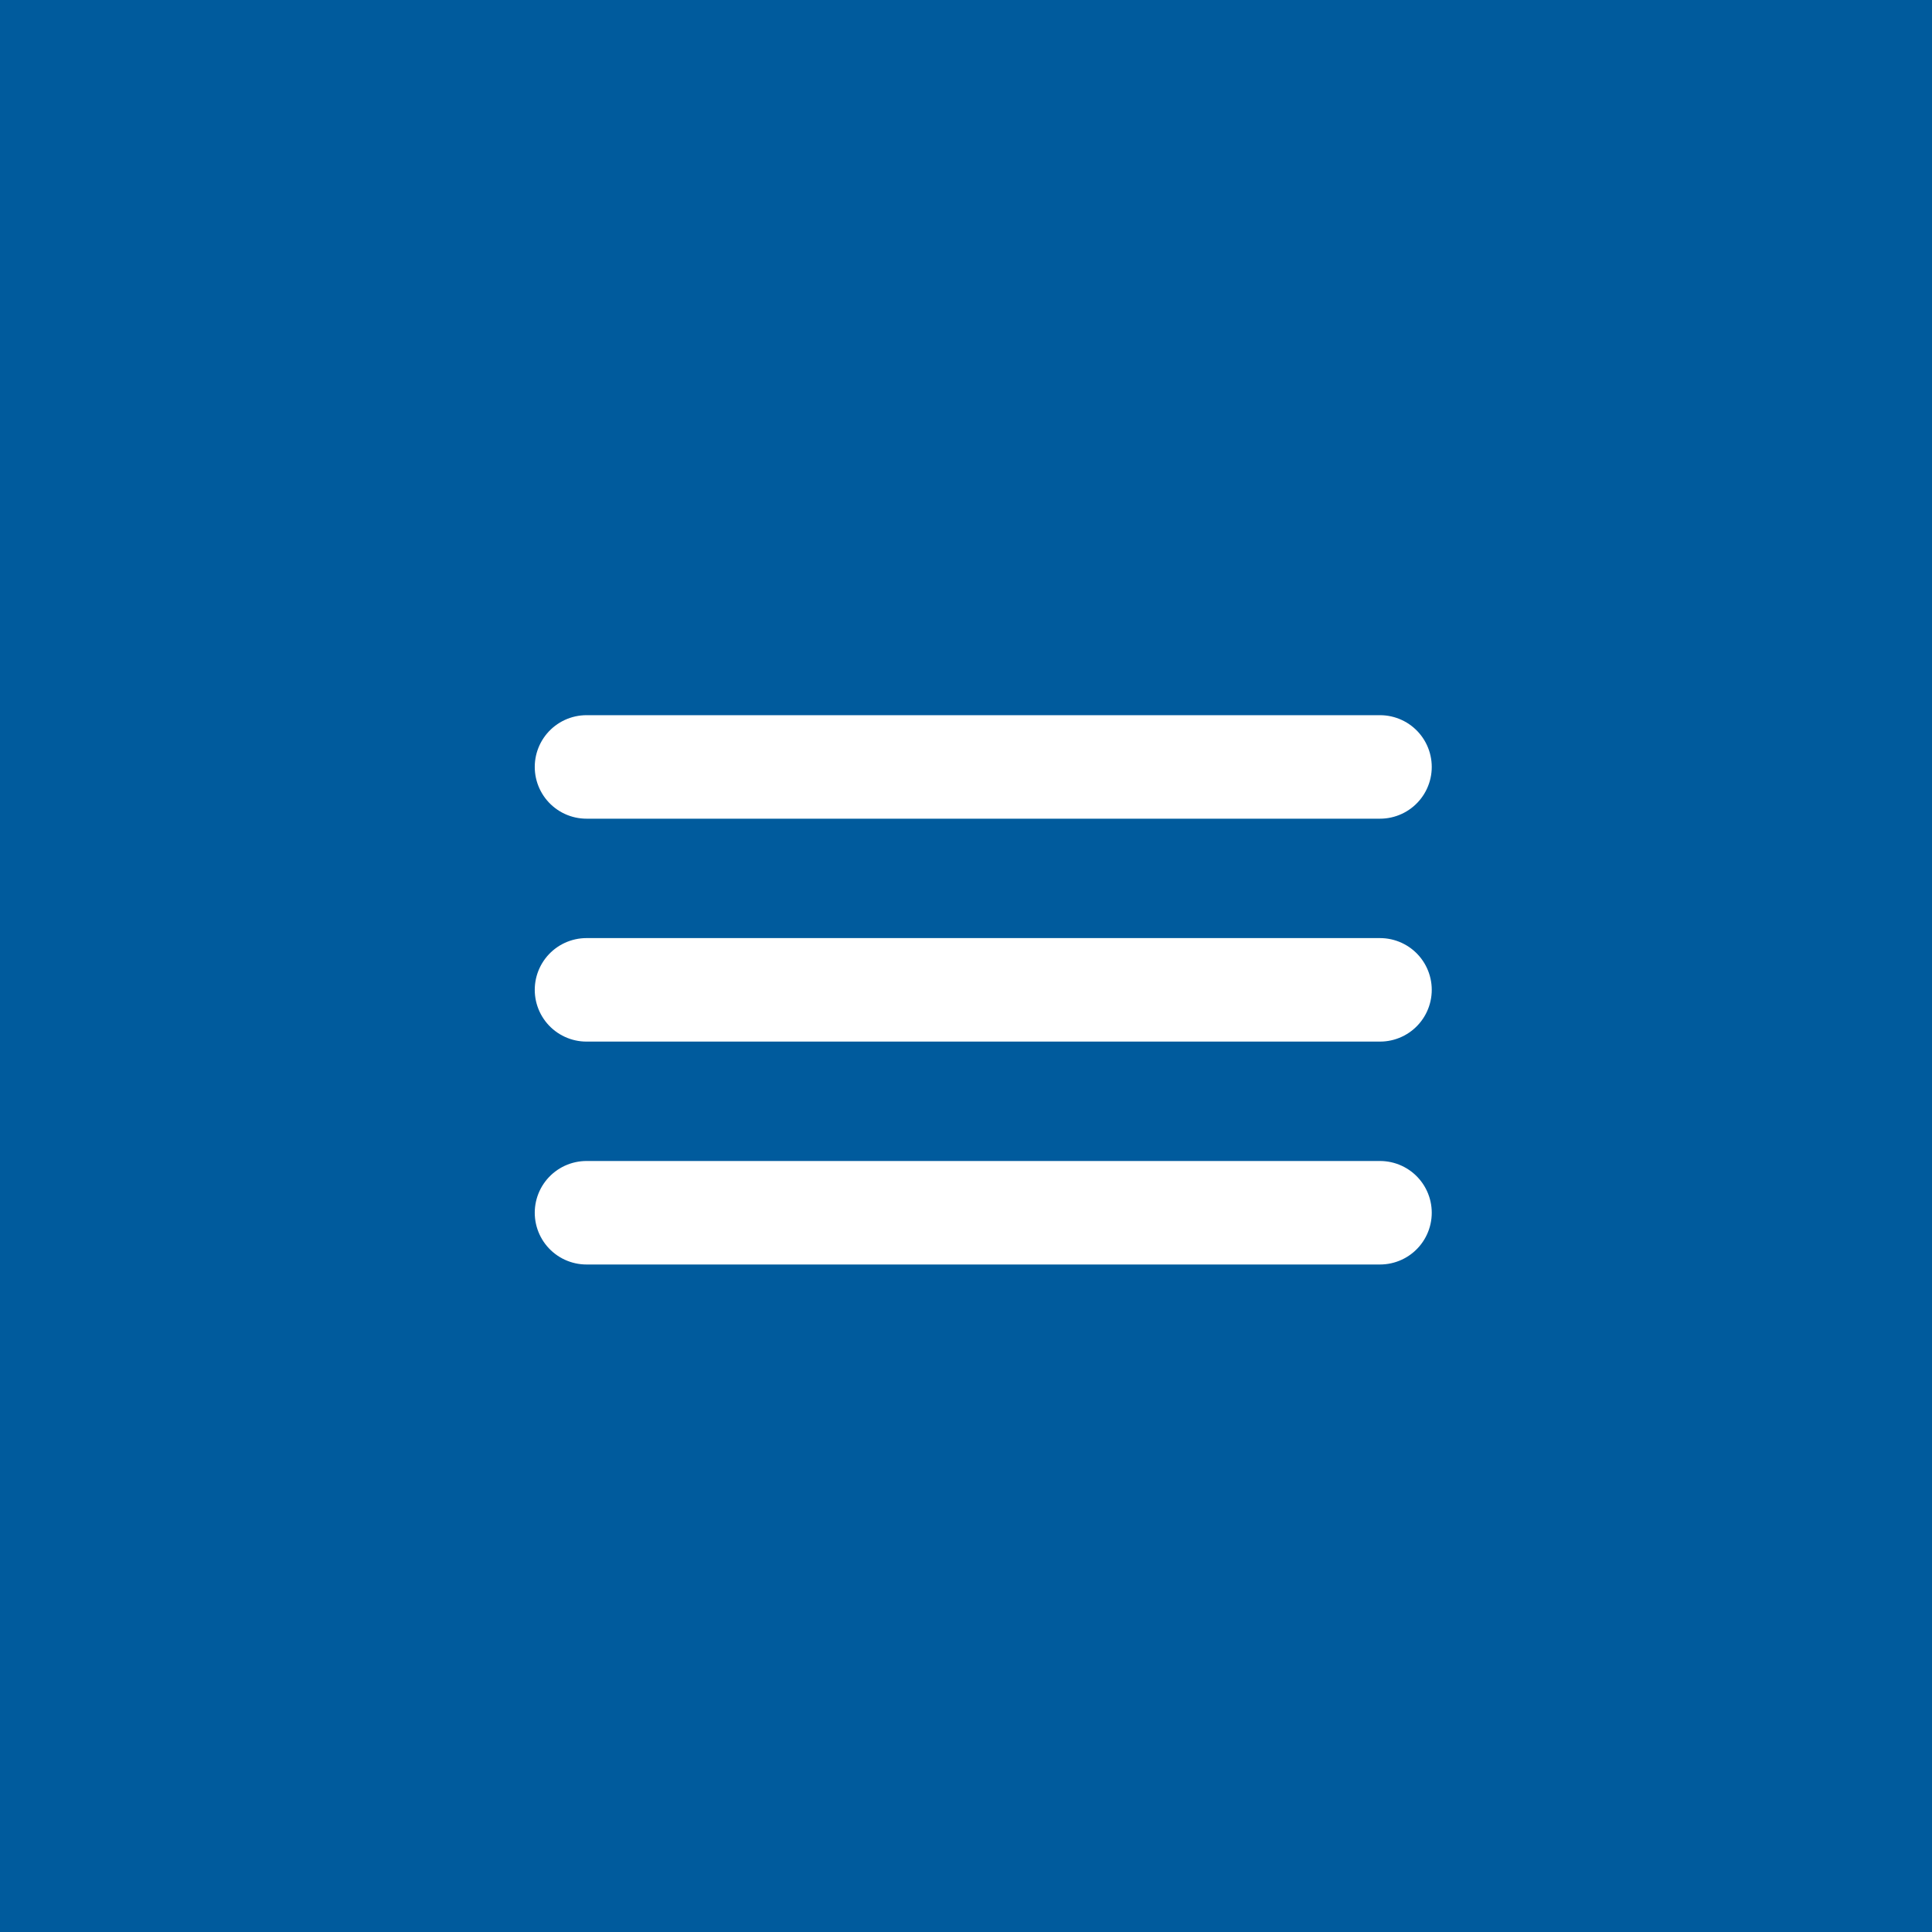<svg width="56" height="56" viewBox="0 0 56 56" fill="none" xmlns="http://www.w3.org/2000/svg">
<rect width="56" height="56" fill="#005B9D"/>
<path d="M17 22.23H40M17 28.691H40M17 35.152H40" stroke="white" stroke-width="3" stroke-linecap="round" stroke-linejoin="round"/>
</svg>
